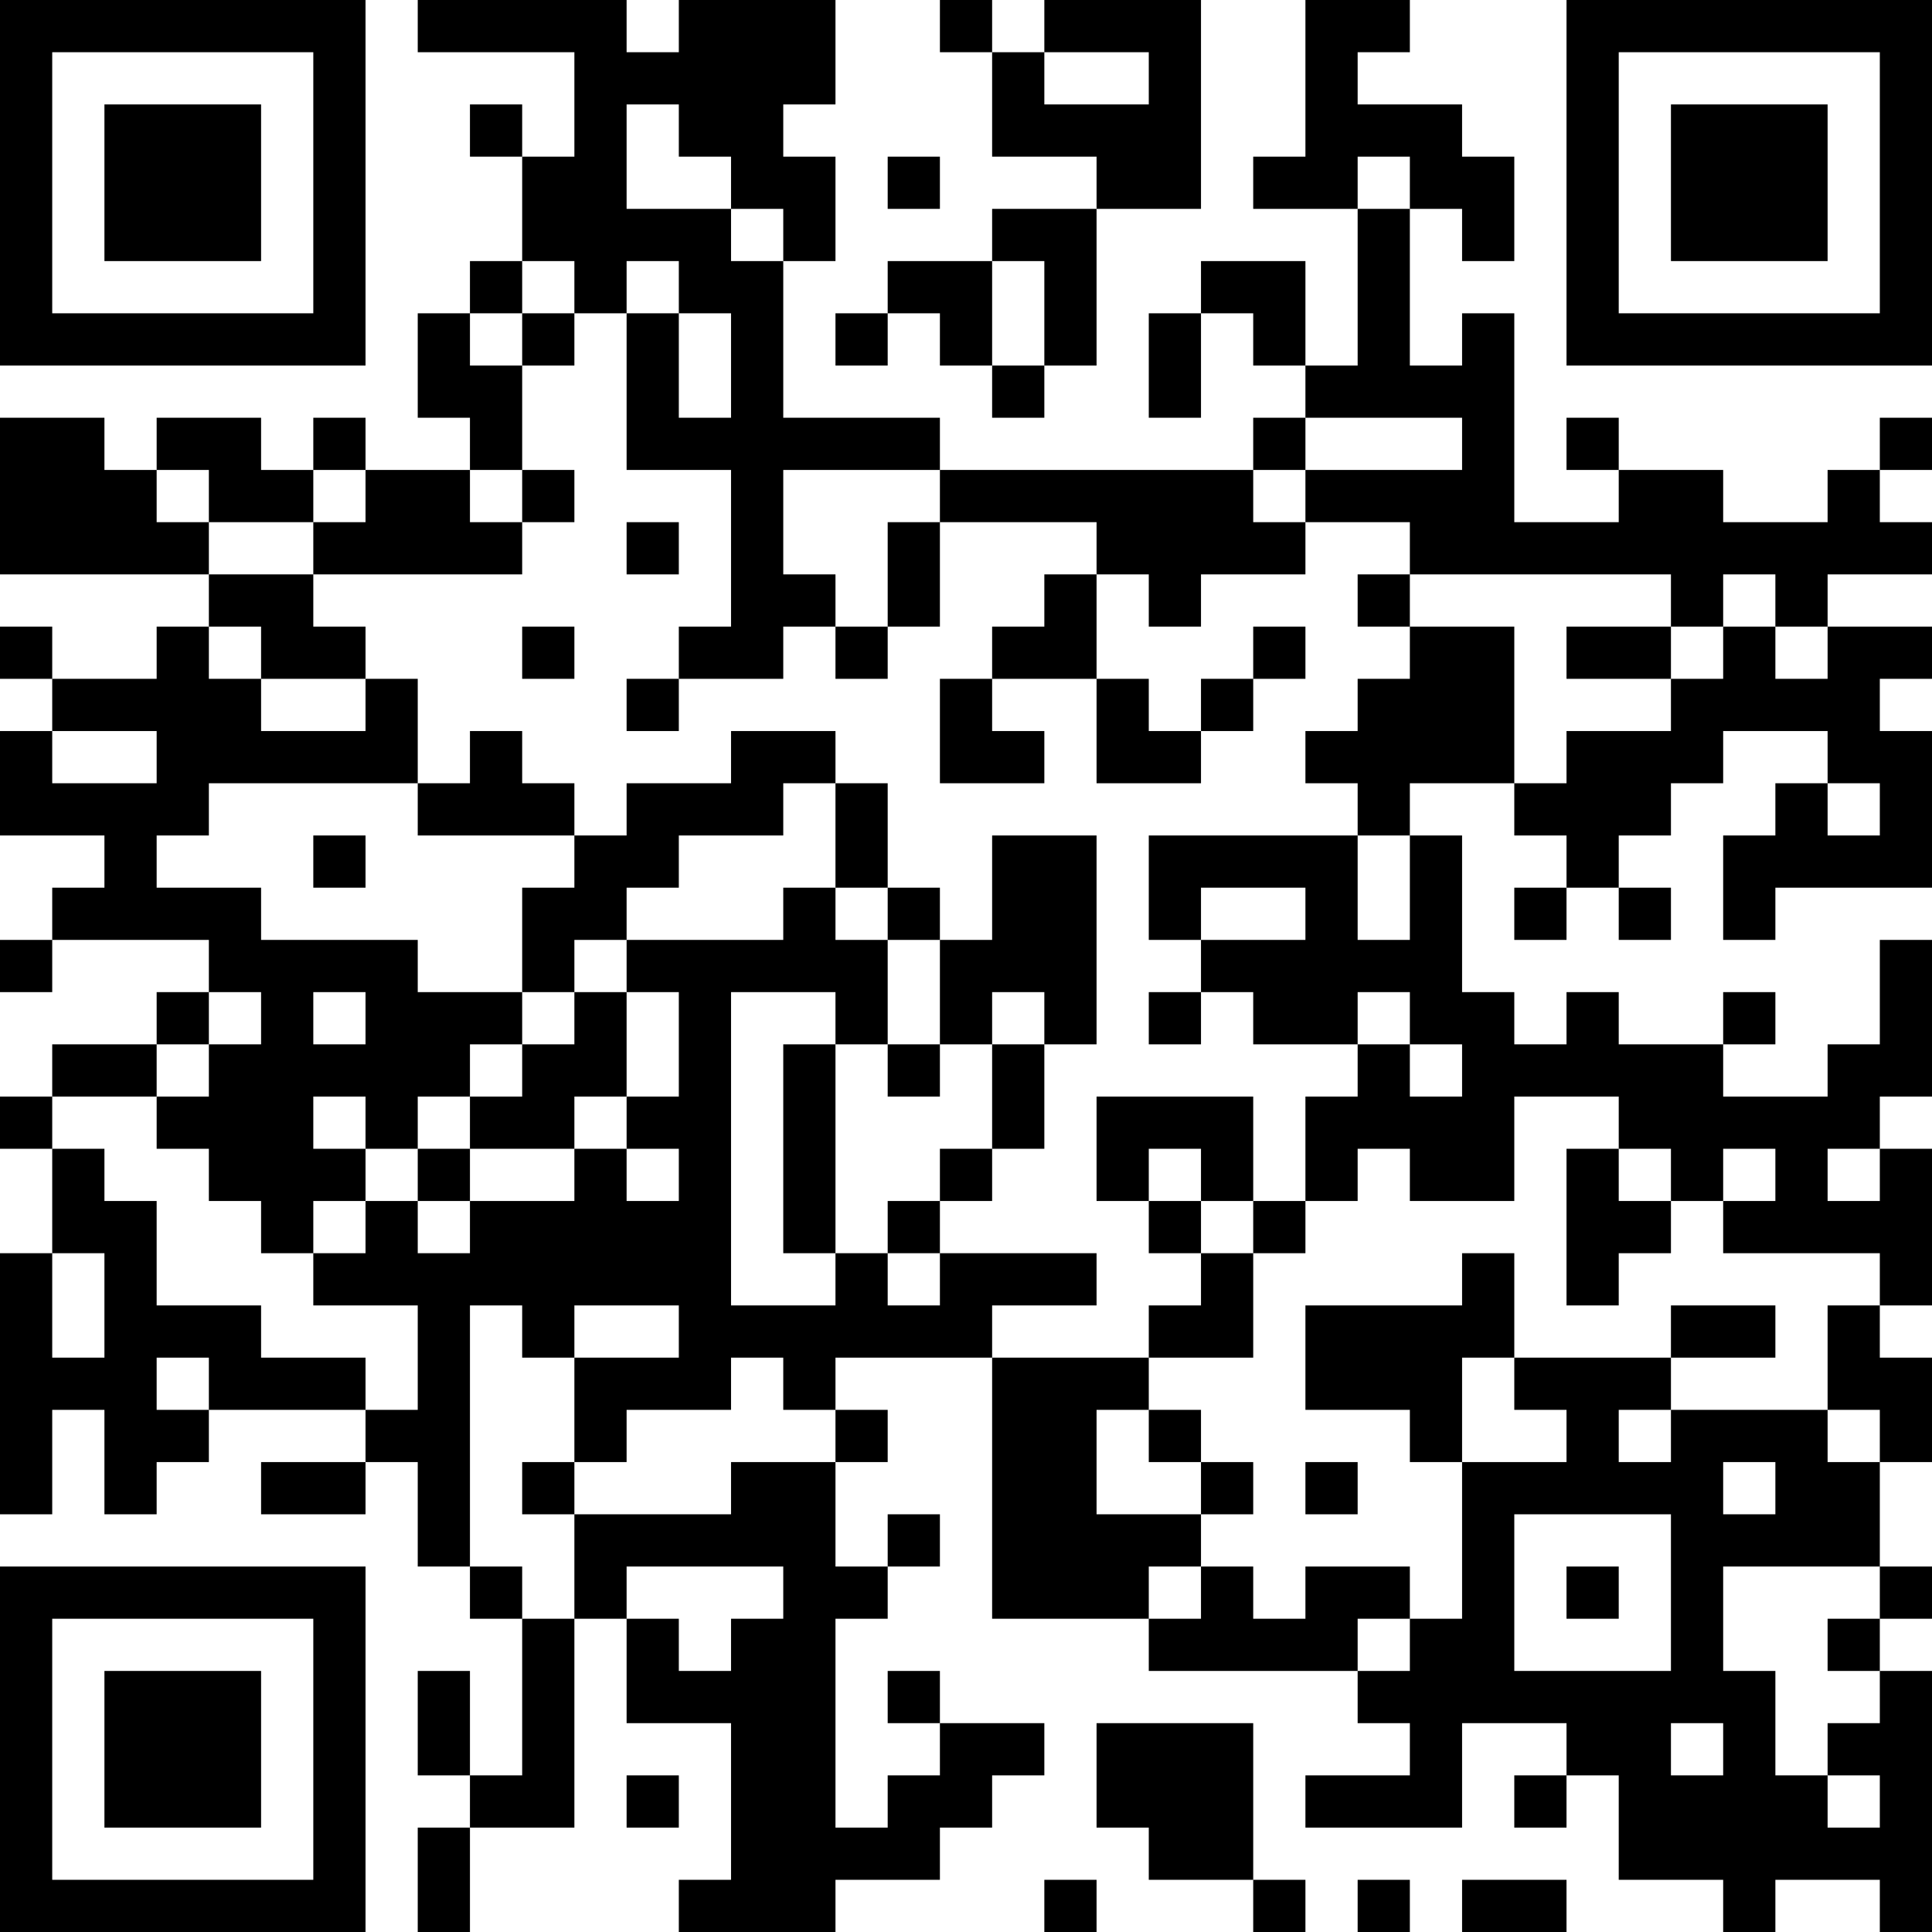 <?xml version="1.0" encoding="UTF-8"?>
<svg xmlns="http://www.w3.org/2000/svg" version="1.1" width="400" height="400" viewBox="0 0 400 400"><rect x="0" y="0" width="400" height="400" fill="#ffffff"/><g transform="scale(10.811)"><g transform="translate(0,0)"><path fill-rule="evenodd" d="M8 0L8 1L11 1L11 3L10 3L10 2L9 2L9 3L10 3L10 5L9 5L9 6L8 6L8 8L9 8L9 9L7 9L7 8L6 8L6 9L5 9L5 8L3 8L3 9L2 9L2 8L0 8L0 11L4 11L4 12L3 12L3 13L1 13L1 12L0 12L0 13L1 13L1 14L0 14L0 16L2 16L2 17L1 17L1 18L0 18L0 19L1 19L1 18L4 18L4 19L3 19L3 20L1 20L1 21L0 21L0 22L1 22L1 24L0 24L0 29L1 29L1 27L2 27L2 29L3 29L3 28L4 28L4 27L7 27L7 28L5 28L5 29L7 29L7 28L8 28L8 30L9 30L9 31L10 31L10 34L9 34L9 32L8 32L8 34L9 34L9 35L8 35L8 37L9 37L9 35L11 35L11 31L12 31L12 33L14 33L14 36L13 36L13 37L16 37L16 36L18 36L18 35L19 35L19 34L20 34L20 33L18 33L18 32L17 32L17 33L18 33L18 34L17 34L17 35L16 35L16 31L17 31L17 30L18 30L18 29L17 29L17 30L16 30L16 28L17 28L17 27L16 27L16 26L19 26L19 31L22 31L22 32L26 32L26 33L27 33L27 34L25 34L25 35L28 35L28 33L30 33L30 34L29 34L29 35L30 35L30 34L31 34L31 36L33 36L33 37L34 37L34 36L36 36L36 37L37 37L37 32L36 32L36 31L37 31L37 30L36 30L36 28L37 28L37 26L36 26L36 25L37 25L37 22L36 22L36 21L37 21L37 18L36 18L36 20L35 20L35 21L33 21L33 20L34 20L34 19L33 19L33 20L31 20L31 19L30 19L30 20L29 20L29 19L28 19L28 16L27 16L27 15L29 15L29 16L30 16L30 17L29 17L29 18L30 18L30 17L31 17L31 18L32 18L32 17L31 17L31 16L32 16L32 15L33 15L33 14L35 14L35 15L34 15L34 16L33 16L33 18L34 18L34 17L37 17L37 14L36 14L36 13L37 13L37 12L35 12L35 11L37 11L37 10L36 10L36 9L37 9L37 8L36 8L36 9L35 9L35 10L33 10L33 9L31 9L31 8L30 8L30 9L31 9L31 10L29 10L29 6L28 6L28 7L27 7L27 4L28 4L28 5L29 5L29 3L28 3L28 2L26 2L26 1L27 1L27 0L25 0L25 3L24 3L24 4L26 4L26 7L25 7L25 5L23 5L23 6L22 6L22 8L23 8L23 6L24 6L24 7L25 7L25 8L24 8L24 9L18 9L18 8L15 8L15 5L16 5L16 3L15 3L15 2L16 2L16 0L13 0L13 1L12 1L12 0ZM18 0L18 1L19 1L19 3L21 3L21 4L19 4L19 5L17 5L17 6L16 6L16 7L17 7L17 6L18 6L18 7L19 7L19 8L20 8L20 7L21 7L21 4L23 4L23 0L20 0L20 1L19 1L19 0ZM20 1L20 2L22 2L22 1ZM12 2L12 4L14 4L14 5L15 5L15 4L14 4L14 3L13 3L13 2ZM17 3L17 4L18 4L18 3ZM26 3L26 4L27 4L27 3ZM10 5L10 6L9 6L9 7L10 7L10 9L9 9L9 10L10 10L10 11L6 11L6 10L7 10L7 9L6 9L6 10L4 10L4 9L3 9L3 10L4 10L4 11L6 11L6 12L7 12L7 13L5 13L5 12L4 12L4 13L5 13L5 14L7 14L7 13L8 13L8 15L4 15L4 16L3 16L3 17L5 17L5 18L8 18L8 19L10 19L10 20L9 20L9 21L8 21L8 22L7 22L7 21L6 21L6 22L7 22L7 23L6 23L6 24L5 24L5 23L4 23L4 22L3 22L3 21L4 21L4 20L5 20L5 19L4 19L4 20L3 20L3 21L1 21L1 22L2 22L2 23L3 23L3 25L5 25L5 26L7 26L7 27L8 27L8 25L6 25L6 24L7 24L7 23L8 23L8 24L9 24L9 23L11 23L11 22L12 22L12 23L13 23L13 22L12 22L12 21L13 21L13 19L12 19L12 18L15 18L15 17L16 17L16 18L17 18L17 20L16 20L16 19L14 19L14 25L16 25L16 24L17 24L17 25L18 25L18 24L21 24L21 25L19 25L19 26L22 26L22 27L21 27L21 29L23 29L23 30L22 30L22 31L23 31L23 30L24 30L24 31L25 31L25 30L27 30L27 31L26 31L26 32L27 32L27 31L28 31L28 28L30 28L30 27L29 27L29 26L32 26L32 27L31 27L31 28L32 28L32 27L35 27L35 28L36 28L36 27L35 27L35 25L36 25L36 24L33 24L33 23L34 23L34 22L33 22L33 23L32 23L32 22L31 22L31 21L29 21L29 23L27 23L27 22L26 22L26 23L25 23L25 21L26 21L26 20L27 20L27 21L28 21L28 20L27 20L27 19L26 19L26 20L24 20L24 19L23 19L23 18L25 18L25 17L23 17L23 18L22 18L22 16L26 16L26 18L27 18L27 16L26 16L26 15L25 15L25 14L26 14L26 13L27 13L27 12L29 12L29 15L30 15L30 14L32 14L32 13L33 13L33 12L34 12L34 13L35 13L35 12L34 12L34 11L33 11L33 12L32 12L32 11L27 11L27 10L25 10L25 9L28 9L28 8L25 8L25 9L24 9L24 10L25 10L25 11L23 11L23 12L22 12L22 11L21 11L21 10L18 10L18 9L15 9L15 11L16 11L16 12L15 12L15 13L13 13L13 12L14 12L14 9L12 9L12 6L13 6L13 8L14 8L14 6L13 6L13 5L12 5L12 6L11 6L11 5ZM19 5L19 7L20 7L20 5ZM10 6L10 7L11 7L11 6ZM10 9L10 10L11 10L11 9ZM12 10L12 11L13 11L13 10ZM17 10L17 12L16 12L16 13L17 13L17 12L18 12L18 10ZM20 11L20 12L19 12L19 13L18 13L18 15L20 15L20 14L19 14L19 13L21 13L21 15L23 15L23 14L24 14L24 13L25 13L25 12L24 12L24 13L23 13L23 14L22 14L22 13L21 13L21 11ZM26 11L26 12L27 12L27 11ZM10 12L10 13L11 13L11 12ZM30 12L30 13L32 13L32 12ZM12 13L12 14L13 14L13 13ZM1 14L1 15L3 15L3 14ZM9 14L9 15L8 15L8 16L11 16L11 17L10 17L10 19L11 19L11 20L10 20L10 21L9 21L9 22L8 22L8 23L9 23L9 22L11 22L11 21L12 21L12 19L11 19L11 18L12 18L12 17L13 17L13 16L15 16L15 15L16 15L16 17L17 17L17 18L18 18L18 20L17 20L17 21L18 21L18 20L19 20L19 22L18 22L18 23L17 23L17 24L18 24L18 23L19 23L19 22L20 22L20 20L21 20L21 16L19 16L19 18L18 18L18 17L17 17L17 15L16 15L16 14L14 14L14 15L12 15L12 16L11 16L11 15L10 15L10 14ZM35 15L35 16L36 16L36 15ZM6 16L6 17L7 17L7 16ZM6 19L6 20L7 20L7 19ZM19 19L19 20L20 20L20 19ZM22 19L22 20L23 20L23 19ZM15 20L15 24L16 24L16 20ZM21 21L21 23L22 23L22 24L23 24L23 25L22 25L22 26L24 26L24 24L25 24L25 23L24 23L24 21ZM22 22L22 23L23 23L23 24L24 24L24 23L23 23L23 22ZM30 22L30 25L31 25L31 24L32 24L32 23L31 23L31 22ZM35 22L35 23L36 23L36 22ZM1 24L1 26L2 26L2 24ZM28 24L28 25L25 25L25 27L27 27L27 28L28 28L28 26L29 26L29 24ZM9 25L9 30L10 30L10 31L11 31L11 29L14 29L14 28L16 28L16 27L15 27L15 26L14 26L14 27L12 27L12 28L11 28L11 26L13 26L13 25L11 25L11 26L10 26L10 25ZM32 25L32 26L34 26L34 25ZM3 26L3 27L4 27L4 26ZM22 27L22 28L23 28L23 29L24 29L24 28L23 28L23 27ZM10 28L10 29L11 29L11 28ZM25 28L25 29L26 29L26 28ZM33 28L33 29L34 29L34 28ZM29 29L29 32L32 32L32 29ZM12 30L12 31L13 31L13 32L14 32L14 31L15 31L15 30ZM30 30L30 31L31 31L31 30ZM33 30L33 32L34 32L34 34L35 34L35 35L36 35L36 34L35 34L35 33L36 33L36 32L35 32L35 31L36 31L36 30ZM21 33L21 35L22 35L22 36L24 36L24 37L25 37L25 36L24 36L24 33ZM32 33L32 34L33 34L33 33ZM12 34L12 35L13 35L13 34ZM20 36L20 37L21 37L21 36ZM26 36L26 37L27 37L27 36ZM28 36L28 37L30 37L30 36ZM0 0L0 7L7 7L7 0ZM1 1L1 6L6 6L6 1ZM2 2L2 5L5 5L5 2ZM30 0L30 7L37 7L37 0ZM31 1L31 6L36 6L36 1ZM32 2L32 5L35 5L35 2ZM0 30L0 37L7 37L7 30ZM1 31L1 36L6 36L6 31ZM2 32L2 35L5 35L5 32Z" fill="#000000"/></g></g></svg>
